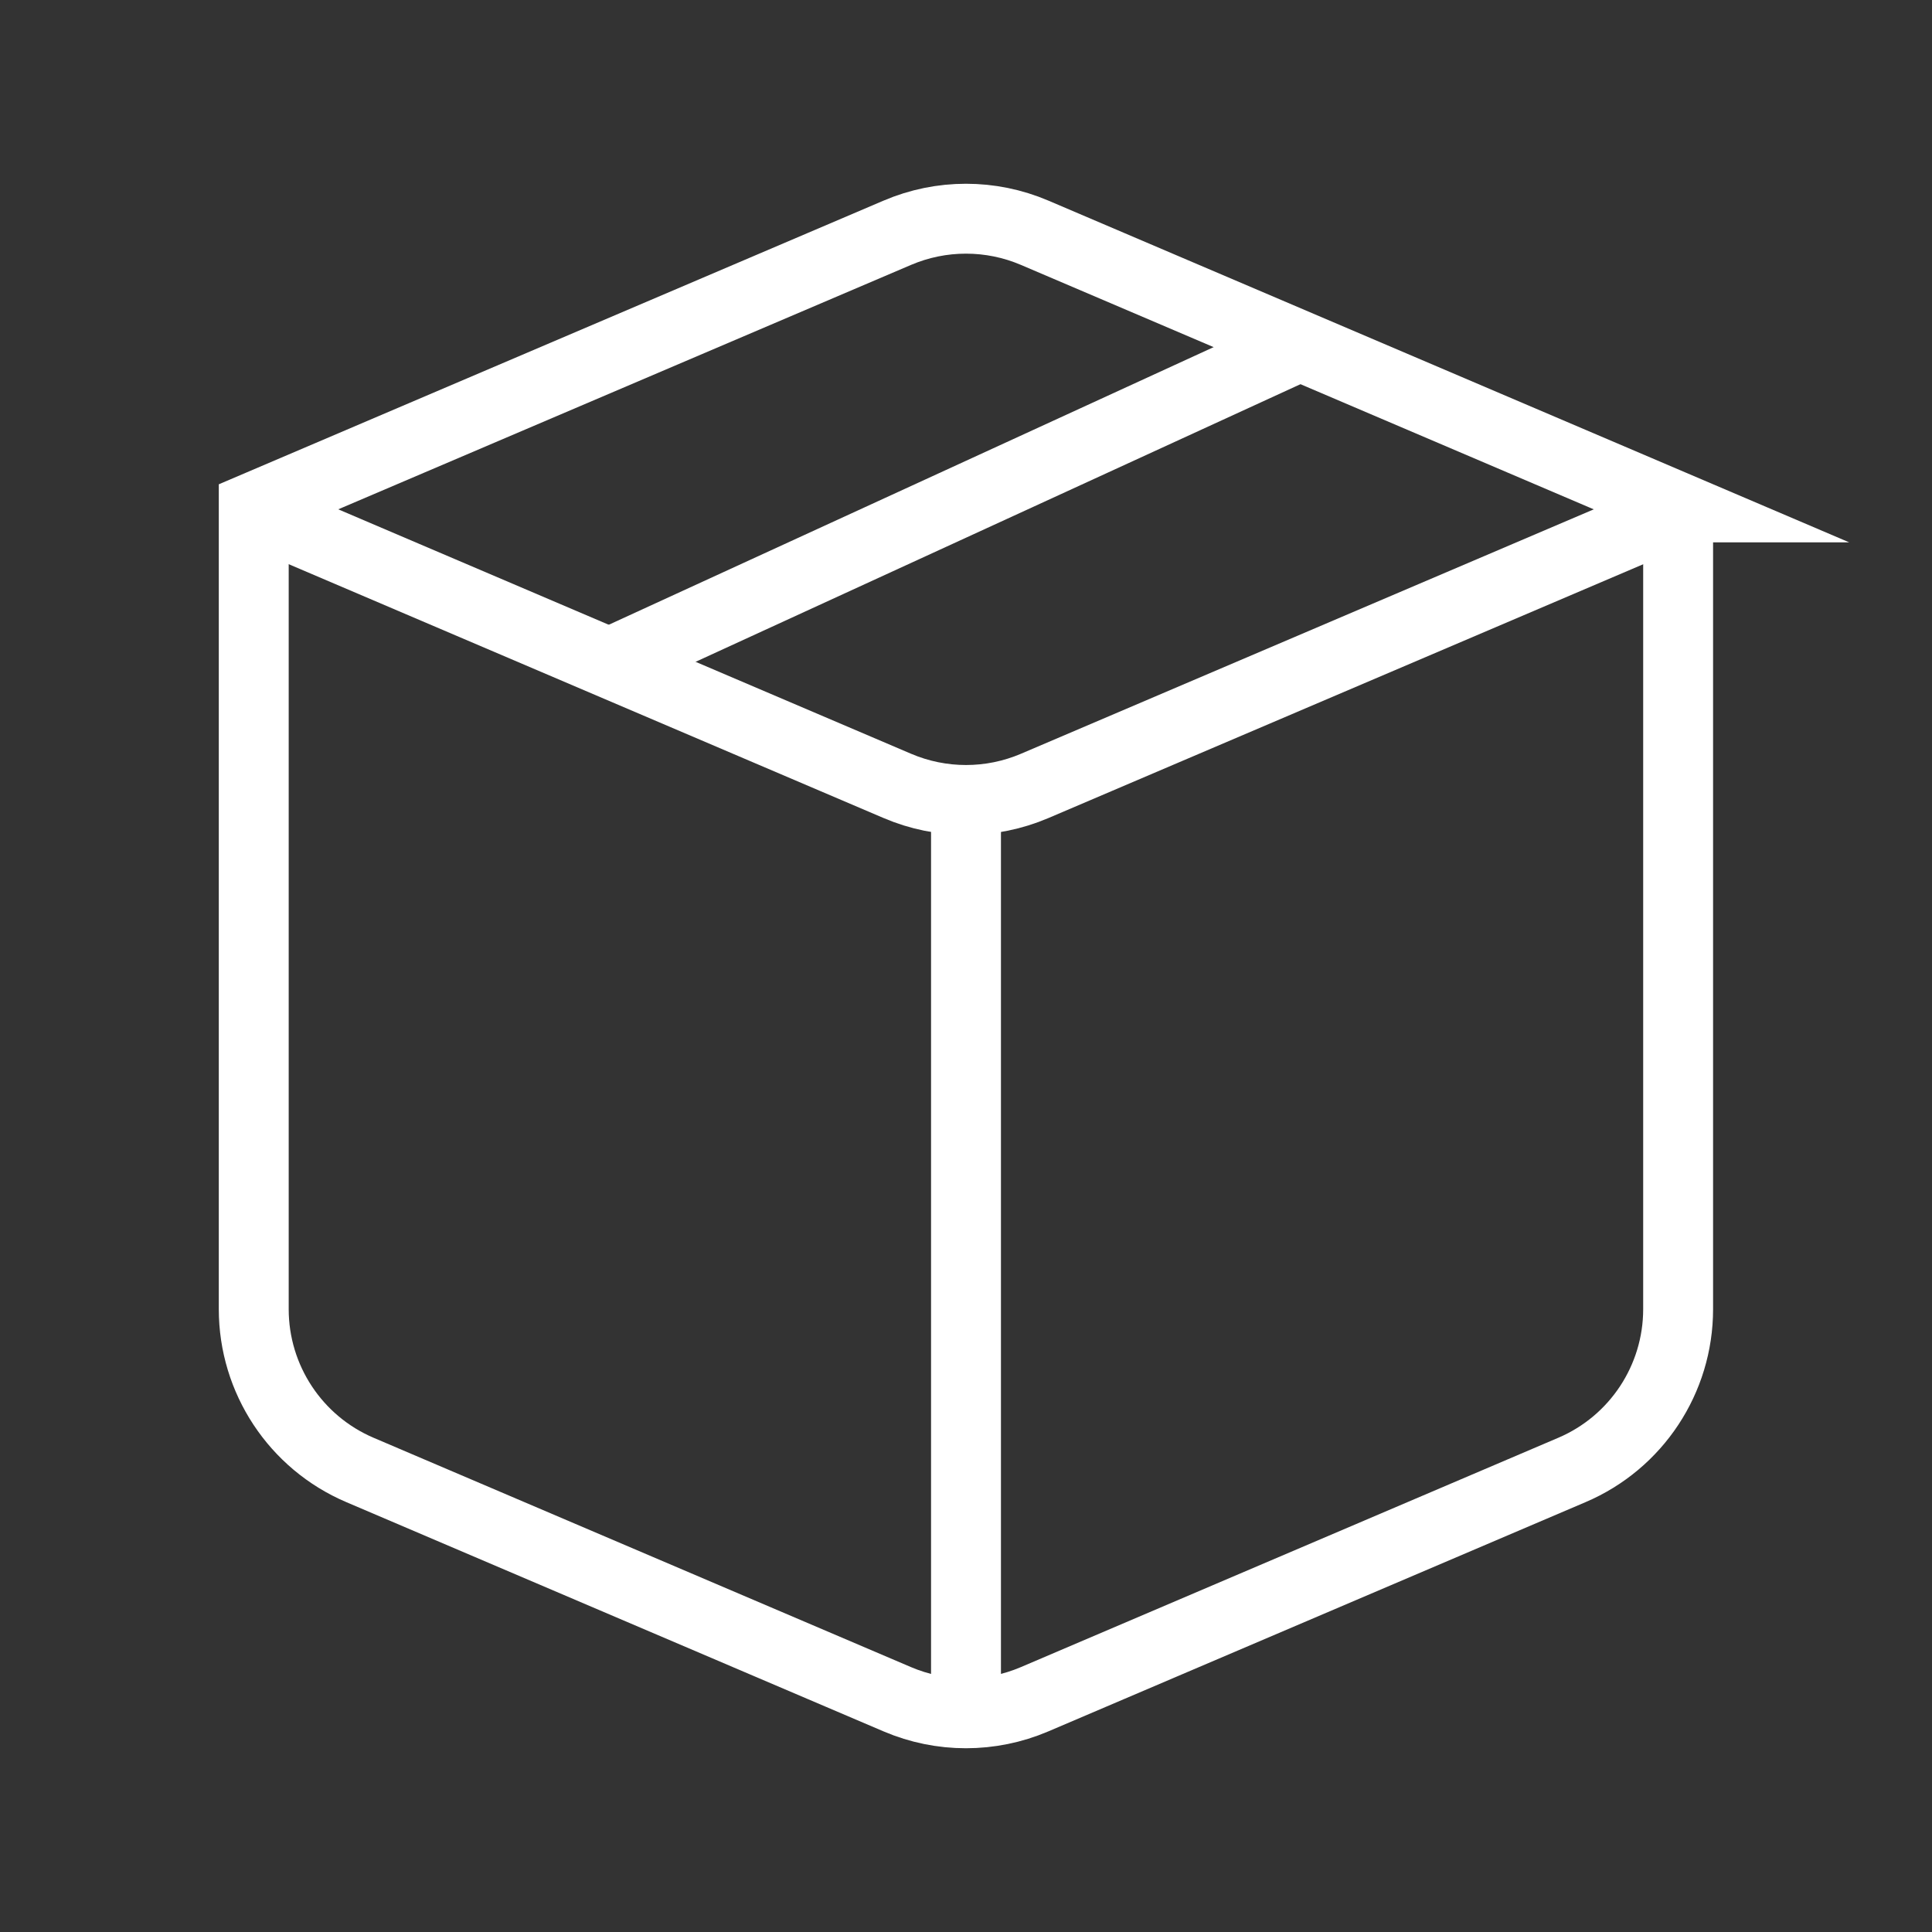 <svg viewBox="0 0 500 500" version="1.1" xmlns="http://www.w3.org/2000/svg" id="Layer_1">
  
  <rect x="0" y="0" width="500" height="500" fill="#333333" stroke="none"/>
  
  <defs>
    <style>
      .st0 {
        fill: none;
        stroke: #fff;
        stroke-miterlimit: 10;
        stroke-width: 18.09px;
      }
    </style>
  </defs>
  <path d="M434.32,131.31l-166.57-71.08c-11.34-4.84-24.17-4.84-35.51,0l-166.57,71.08v207.5c0,18.12,10.81,34.5,27.48,41.61l139.08,59.35c11.34,4.84,24.17,4.84,35.51,0l139.08-59.35c16.67-7.11,27.48-23.49,27.48-41.61v-207.5Z" class="st0"></path>
  <line y2="202.64" x2="250" y1="438.99" x1="250" class="st0"></line>
  <path d="M65.68,132.32l166.57,71.08c11.34,4.84,24.17,4.84,35.51,0l166.57-71.08" class="st0"></path>
  <line y2="90.98" x2="333.28" y1="171.58" x1="157.68" class="st0"></line>
</svg>